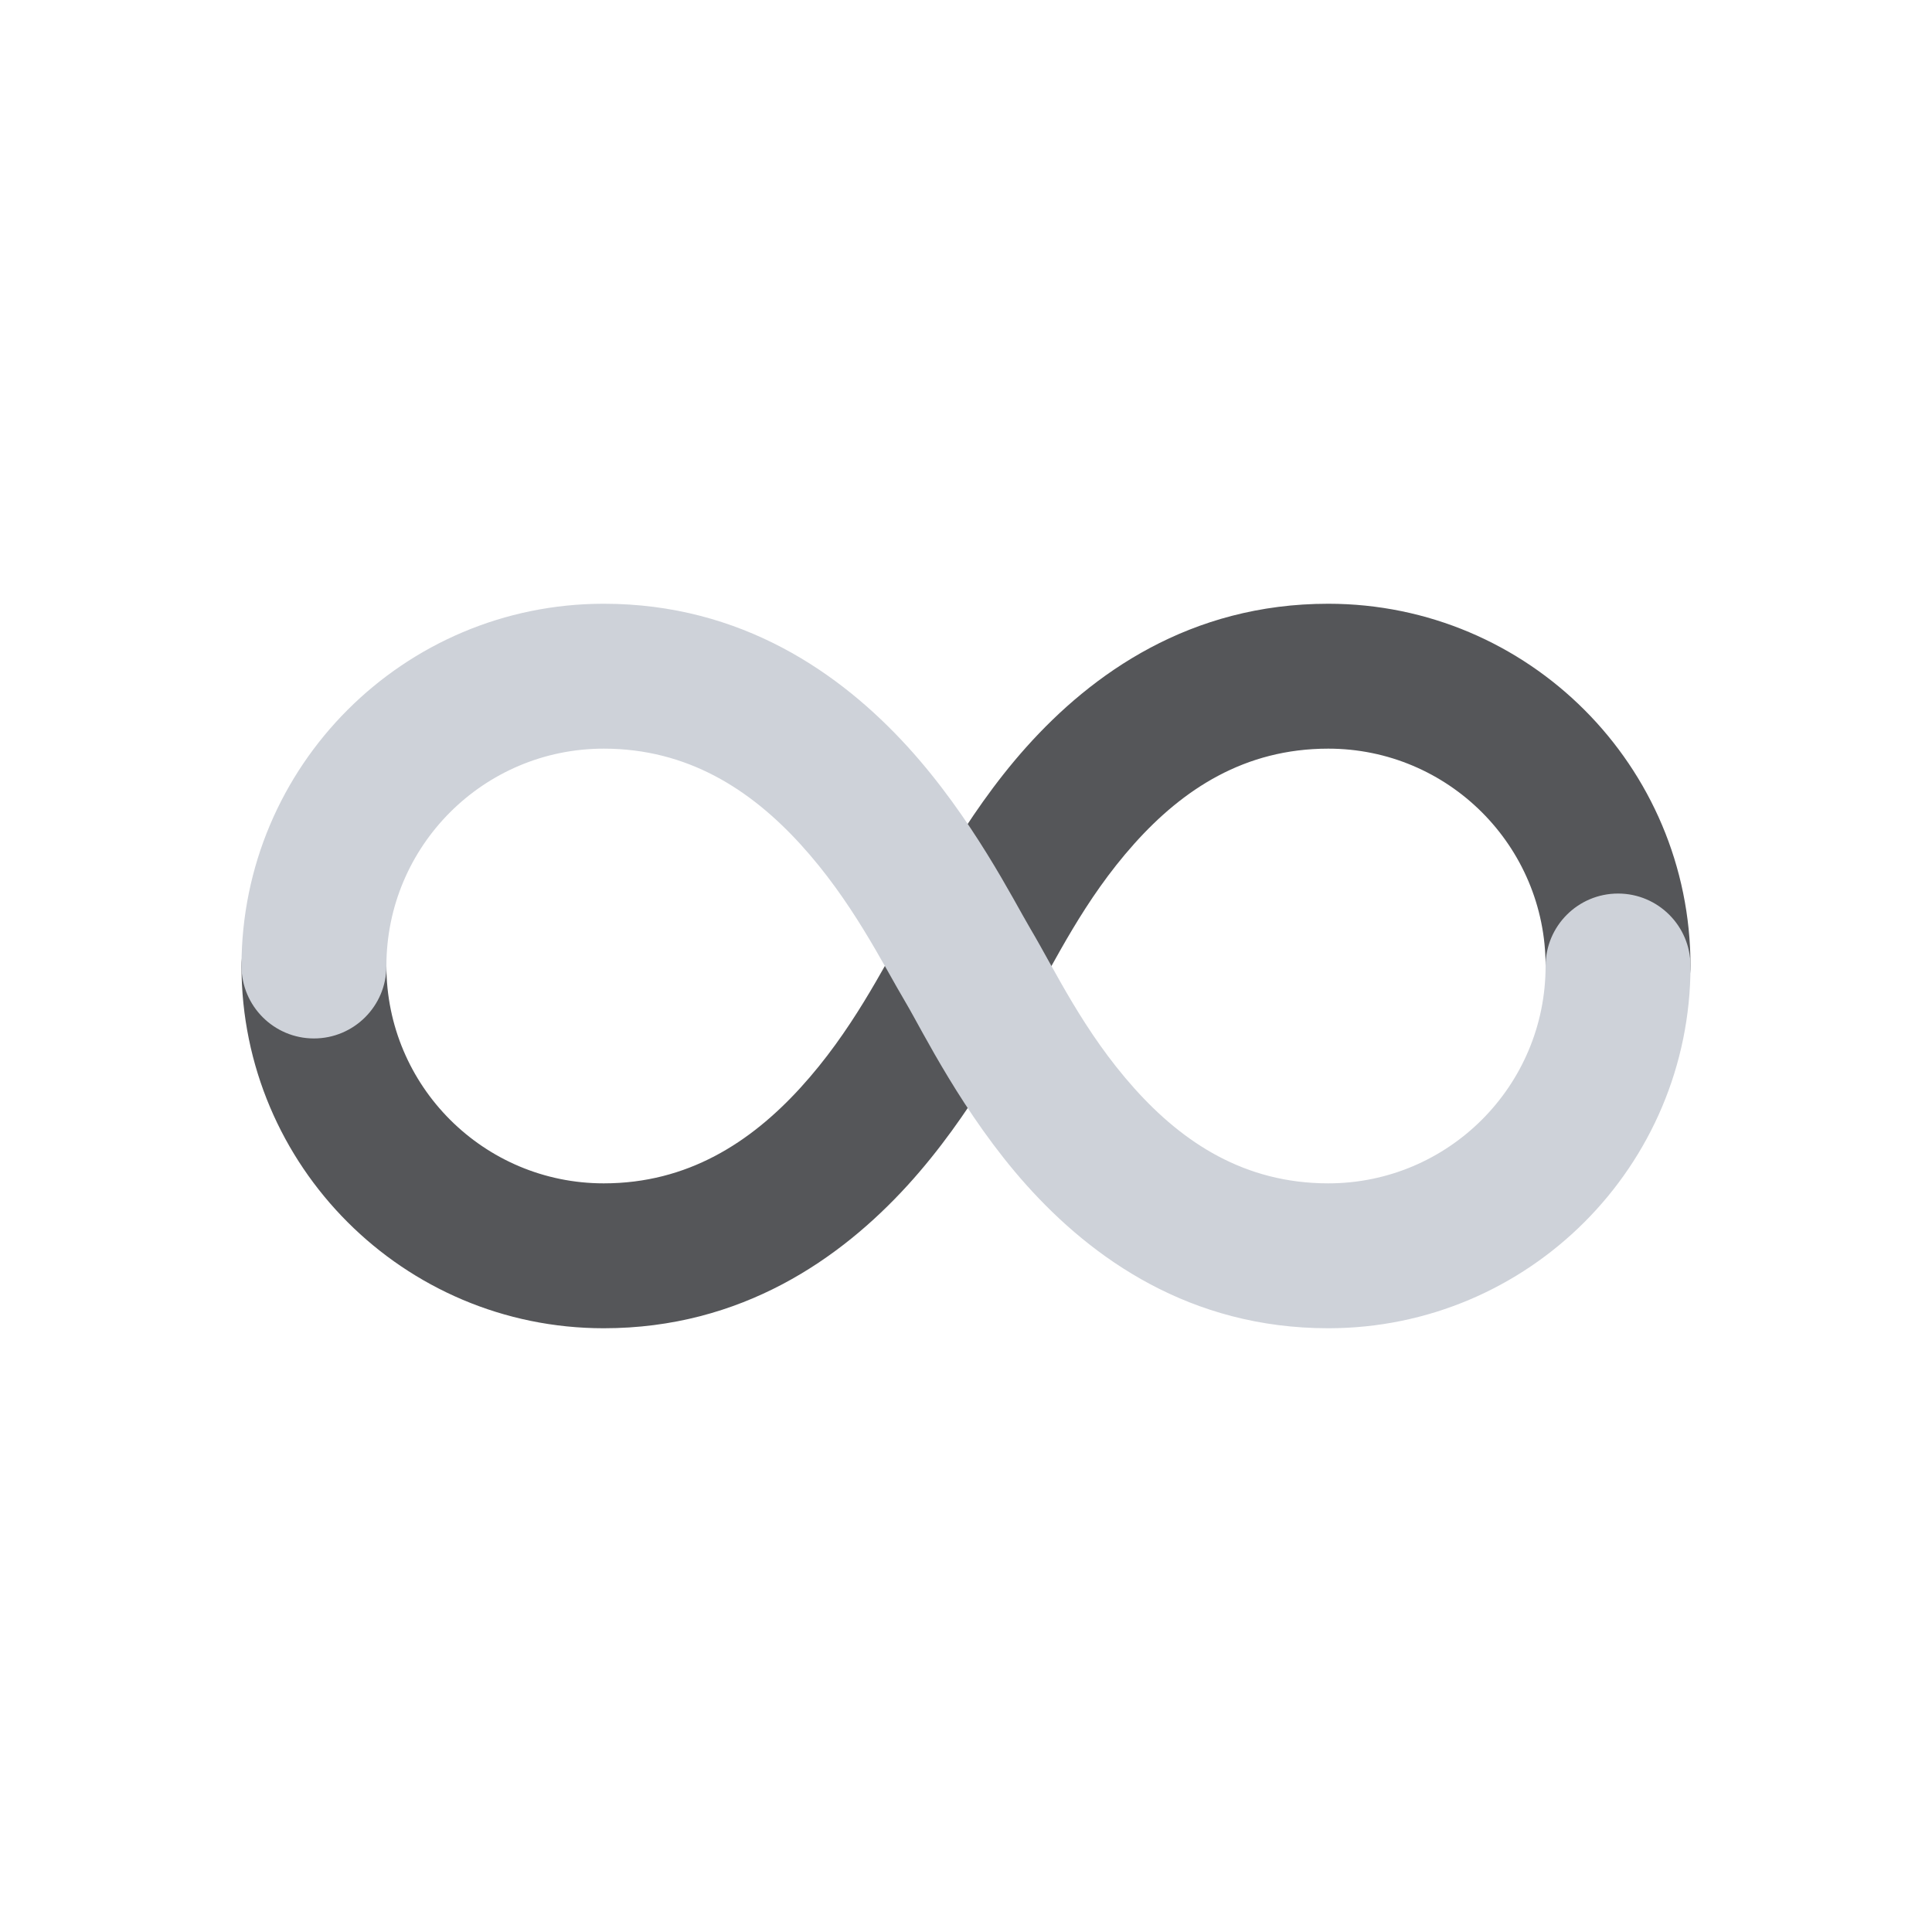 <svg width="512" height="512" viewBox="0 0 512 512" fill="none" xmlns="http://www.w3.org/2000/svg">
<path d="M409.6 256C409.6 224.188 383.812 198.4 352 198.4C329.841 198.4 313.499 209.18 300.606 223.584C287.116 238.656 279.607 254.86 273.109 265.803C268.62 273.364 257.673 295.33 240.481 314.165C222.804 333.53 196.584 352 160 352C106.981 352 64 309.019 64 256C64 245.396 72.596 236.8 83.2 236.8C93.804 236.8 102.4 245.396 102.4 256C102.4 287.812 128.188 313.6 160 313.6C182.216 313.6 198.896 302.764 212.119 288.277C225.827 273.259 233.78 256.826 240.091 246.197C244.393 238.951 255.184 216.754 271.994 197.973C289.401 178.525 315.36 160 352 160C405.019 160 448 202.981 448 256C448 266.604 439.404 275.2 428.8 275.2C418.196 275.2 409.6 266.604 409.6 256Z" fill="#555659"/>
<path d="M64 256C64 202.981 106.981 160 160 160C196.584 160 222.804 178.47 240.481 197.835C257.673 216.67 268.62 238.636 273.109 246.197C279.607 257.14 287.116 273.344 300.606 288.416C313.499 302.82 329.841 313.6 352 313.6C383.812 313.6 409.6 287.812 409.6 256C409.6 245.396 418.196 236.8 428.8 236.8C439.404 236.8 448 245.396 448 256C448 309.019 405.019 352 352 352C315.36 352 289.401 333.475 271.994 314.027C255.184 295.246 244.393 273.049 240.091 265.803C233.78 255.174 225.827 238.741 212.119 223.723C198.896 209.236 182.216 198.4 160 198.4C128.188 198.4 102.4 224.188 102.4 256C102.4 266.604 93.804 275.2 83.2 275.2C72.596 275.2 64 266.604 64 256Z" fill="#CED2D9"/>
</svg>

